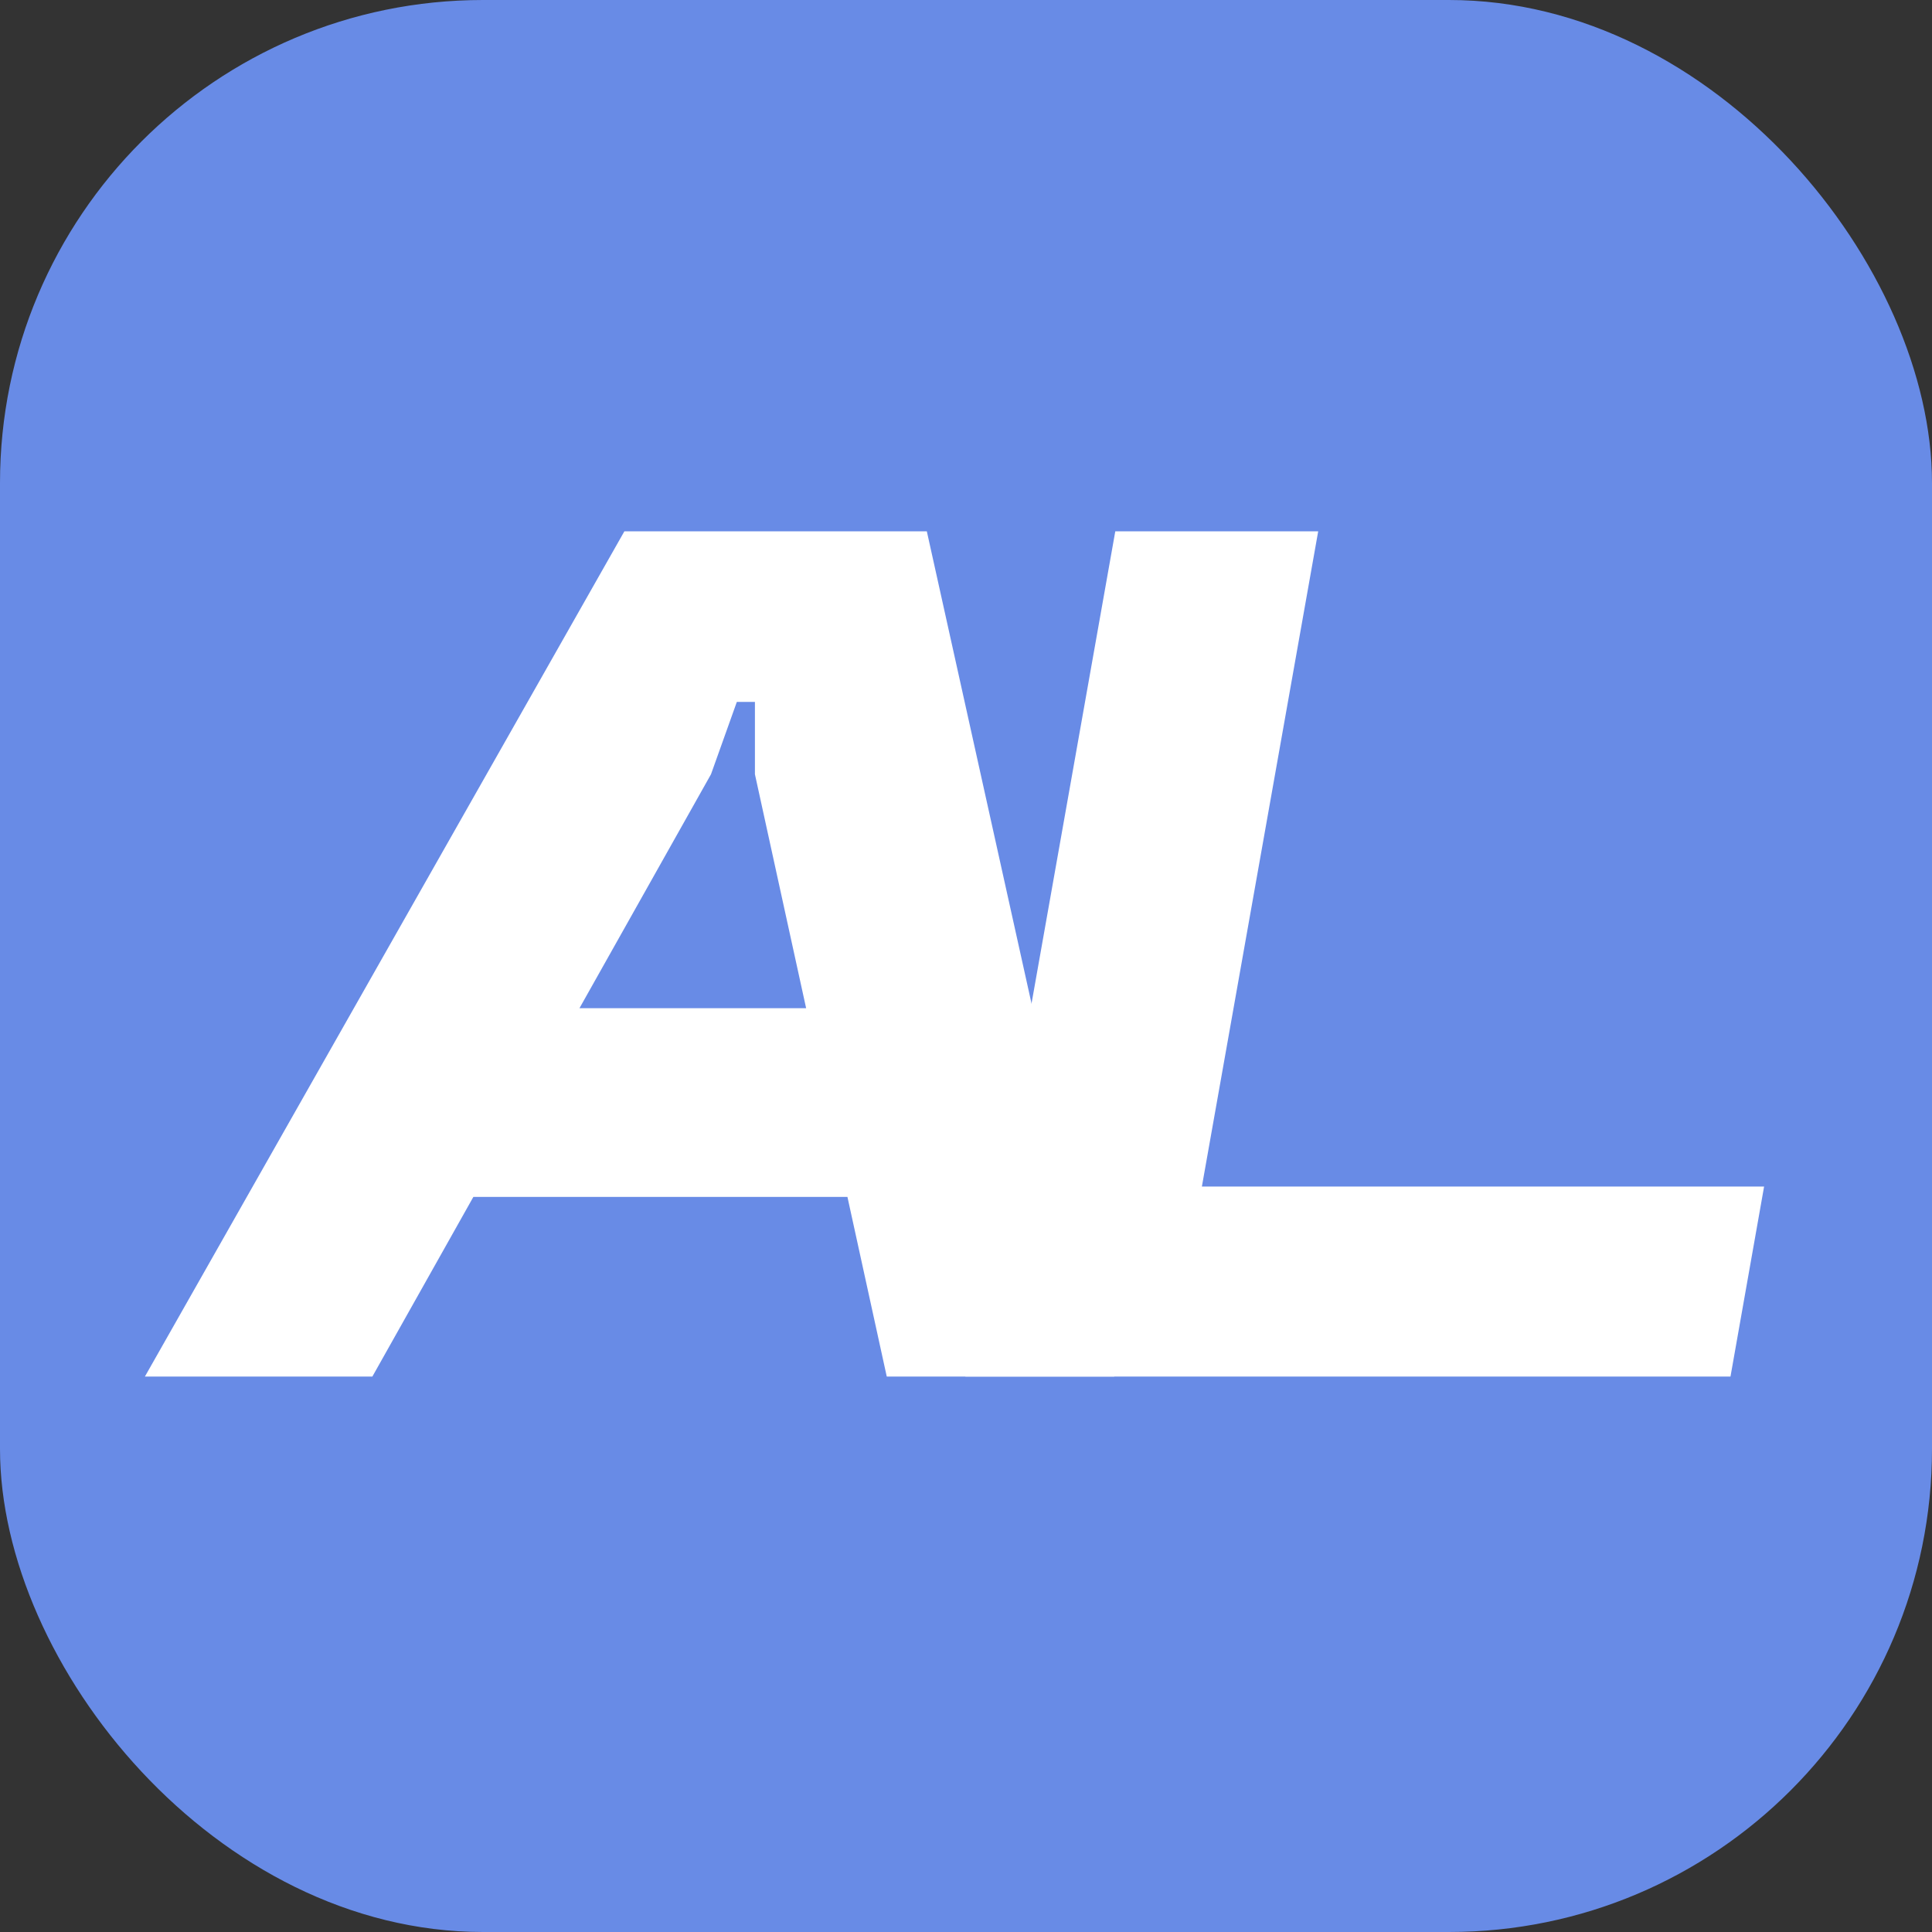 <?xml version="1.0" encoding="UTF-8"?> <svg xmlns="http://www.w3.org/2000/svg" width="520" height="520" viewBox="0 0 520 520" fill="none"><rect x="0" y="0" width="520" height="520" fill="#333333" stroke="none"/> <rect width="520" height="520" rx="130" fill="#688BE6"></rect> <path d="M300.181 143H354.795L323.488 319.365H474.807L465.763 370.501H259.829L300.181 143Z" fill="white"></path> <path d="M118.66 271.36H256.065L247.02 322.148H109.963L118.66 271.36ZM191.363 208.398L100.223 370.501H39L168.056 143H249.455L299.895 370.501H238.672L203.19 208.398V188.918H198.32L191.363 208.398Z" fill="white"></path> </svg> 